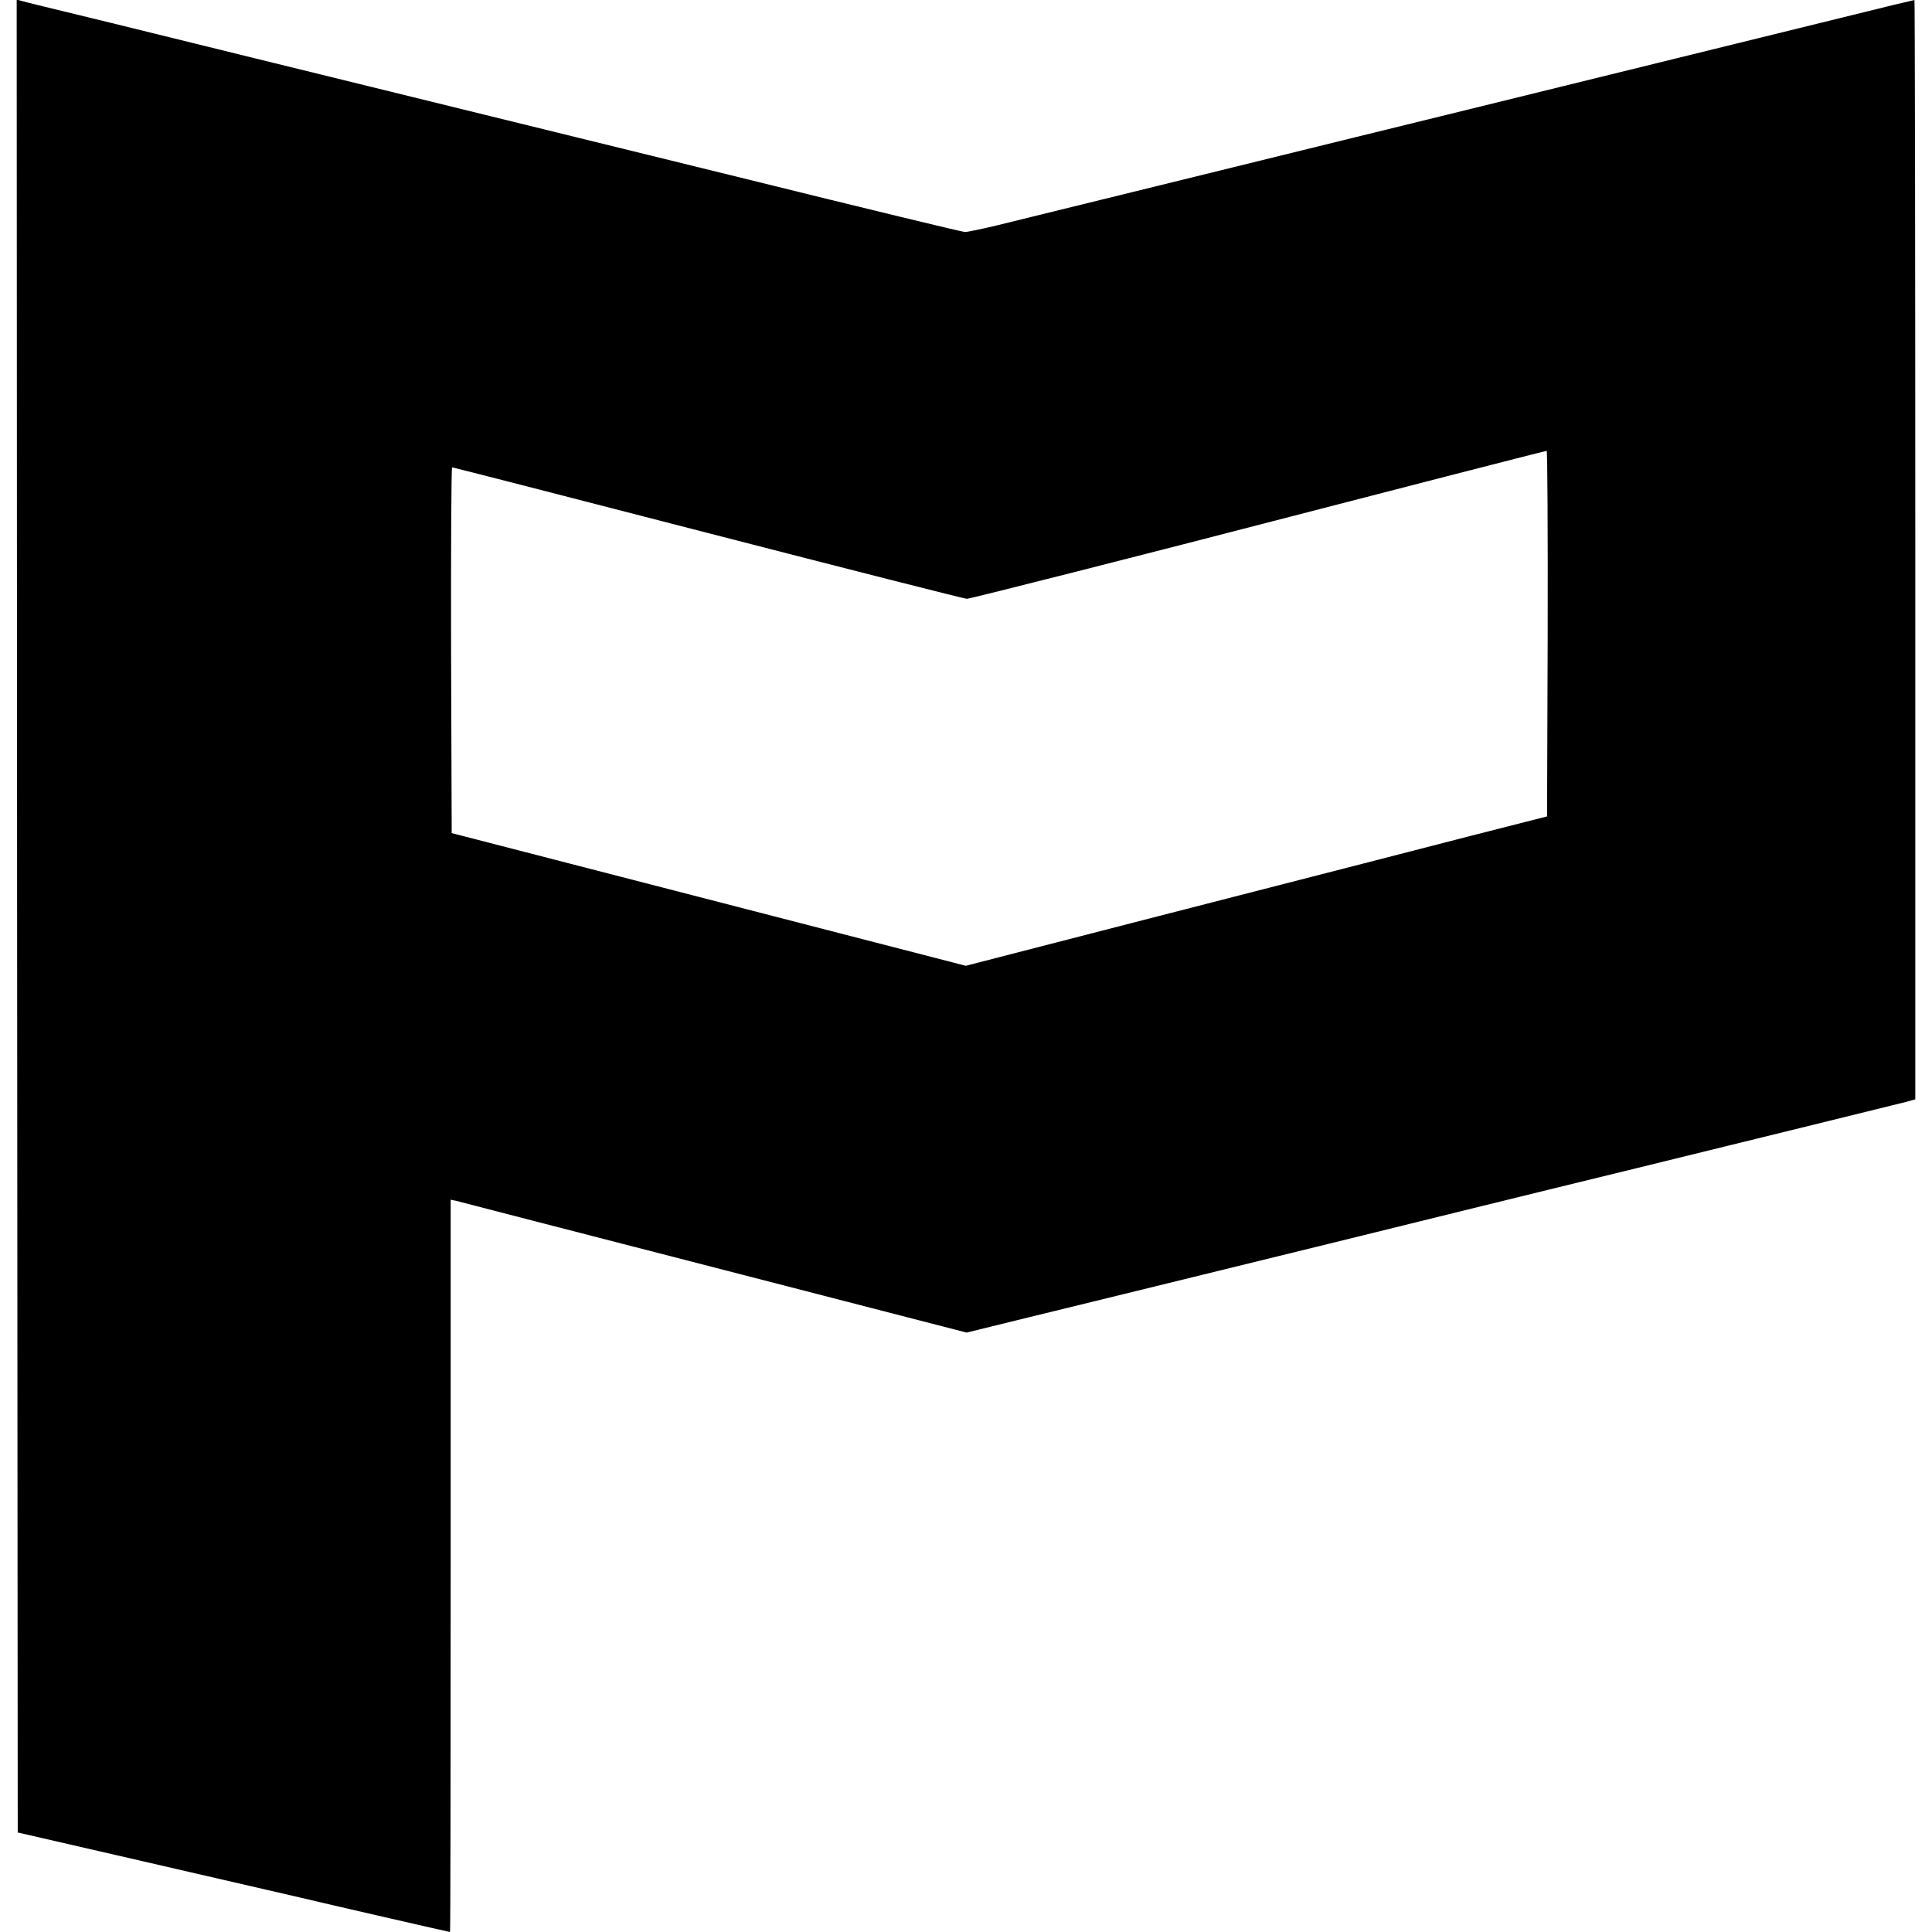 <?xml version="1.0" standalone="no"?>
<!DOCTYPE svg PUBLIC "-//W3C//DTD SVG 20010904//EN"
 "http://www.w3.org/TR/2001/REC-SVG-20010904/DTD/svg10.dtd">
<svg version="1.0" xmlns="http://www.w3.org/2000/svg"
 width="926pt" height="926pt" viewBox="0 0 926 926"
 preserveAspectRatio="xMidYMid meet">
<g transform="translate(0,926) scale(0.1,-0.1)"
fill="#000000" stroke="none">
<path d="M82 4870 l3 -4393 600 -138 c330 -76 668 -154 750 -173 185 -44 718
-166 722 -166 2 0 3 790 3 1755 l0 1755 28 -6 c15 -4 571 -148 1236 -319
l1209 -312 301 74 c166 40 465 114 666 163 514 126 1028 252 1505 370 226 55
556 137 735 180 179 44 534 131 790 194 256 63 484 119 507 125 l43 12 0 2634
c0 1449 -2 2635 -4 2635 -1 0 -48 -11 -102 -24 -113 -28 -1776 -437 -2139
-526 -132 -32 -643 -158 -1135 -279 -492 -121 -953 -234 -1025 -252 -71 -17
-139 -31 -150 -31 -11 0 -479 113 -1040 252 -561 138 -1112 273 -1225 301
-113 28 -626 154 -1140 280 -514 127 -971 239 -1015 249 -44 11 -90 22 -103
26 l-22 6 2 -4392z m7336 1354 l-3 -877 -365 -93 c-201 -52 -435 -112 -520
-134 -85 -22 -548 -141 -1028 -264 l-873 -225 -1232 318 -1232 318 -3 877 c-1
482 1 876 5 876 5 0 557 -142 1227 -315 671 -173 1229 -315 1240 -315 16 0
886 221 1556 395 346 90 1216 314 1223 314 4 1 6 -393 5 -875z"/>
</g>
</svg>
